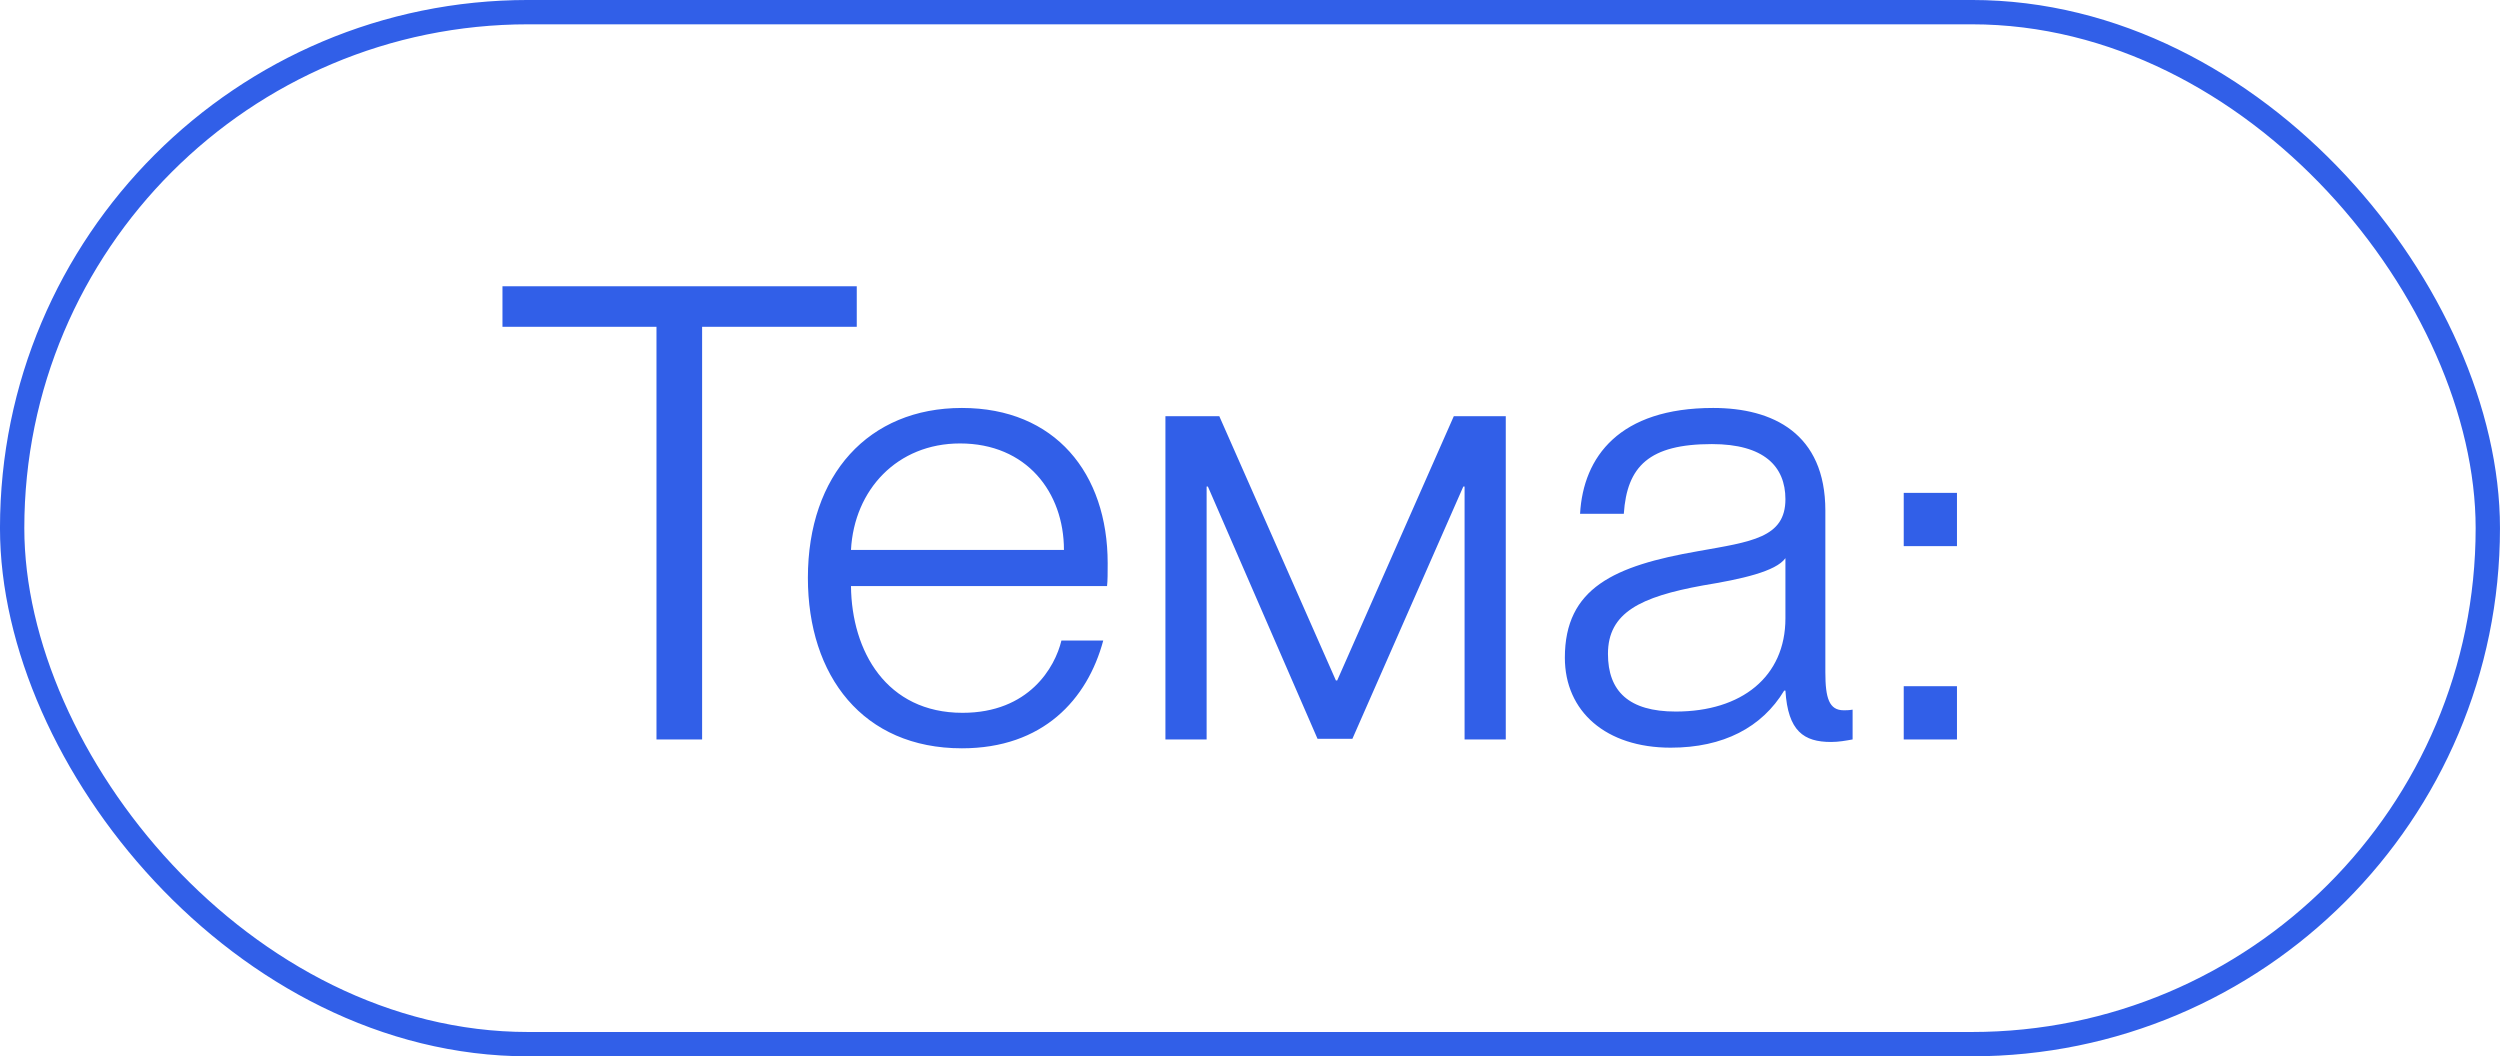 <?xml version="1.0" encoding="UTF-8"?> <svg xmlns="http://www.w3.org/2000/svg" width="71" height="30" viewBox="0 0 71 30" fill="none"><rect x="0.345" y="0.345" width="70.309" height="29.309" rx="14.655" stroke="#315FE8" stroke-width="0.691"></rect><path d="M19.94 21H18.644V9.282H14.27V8.13H24.332V9.282H19.94V21ZM31.458 15.996C31.458 16.248 31.458 16.5 31.44 16.644H24.168C24.186 18.498 25.176 20.244 27.336 20.244C29.226 20.244 29.964 18.948 30.144 18.192H31.332C30.882 19.866 29.622 21.252 27.318 21.252C24.51 21.252 22.944 19.2 22.944 16.41C22.944 13.476 24.672 11.586 27.318 11.586C29.964 11.586 31.458 13.44 31.458 15.996ZM24.168 15.618H30.216C30.216 13.98 29.154 12.594 27.264 12.594C25.482 12.594 24.258 13.908 24.168 15.618ZM34.268 21H33.098V11.82H34.628L37.94 19.326H37.976L41.288 11.82H42.764V21H41.594V13.818H41.558L38.408 20.982H37.418L34.304 13.818H34.268V21ZM47.448 21.234C45.612 21.234 44.442 20.208 44.442 18.678C44.442 16.698 45.846 16.068 48.222 15.654C49.734 15.384 50.706 15.276 50.706 14.178C50.706 13.242 50.094 12.612 48.618 12.612C46.836 12.612 46.206 13.242 46.116 14.592H44.874C44.964 12.972 45.99 11.586 48.654 11.586C50.346 11.586 51.84 12.306 51.84 14.502V19.092C51.84 19.83 51.948 20.172 52.362 20.172C52.434 20.172 52.506 20.172 52.614 20.154V21C52.416 21.036 52.218 21.072 52.002 21.072C51.228 21.072 50.778 20.766 50.706 19.614H50.67C50.04 20.658 48.942 21.234 47.448 21.234ZM47.592 20.208C49.464 20.208 50.706 19.218 50.706 17.562V15.852C50.436 16.23 49.464 16.446 48.366 16.626C46.584 16.95 45.666 17.4 45.666 18.57C45.666 19.632 46.26 20.208 47.592 20.208ZM55.578 15.51H54.066V13.998H55.578V15.51ZM55.578 21H54.066V19.488H55.578V21Z" fill="#315FE8"></path></svg> 